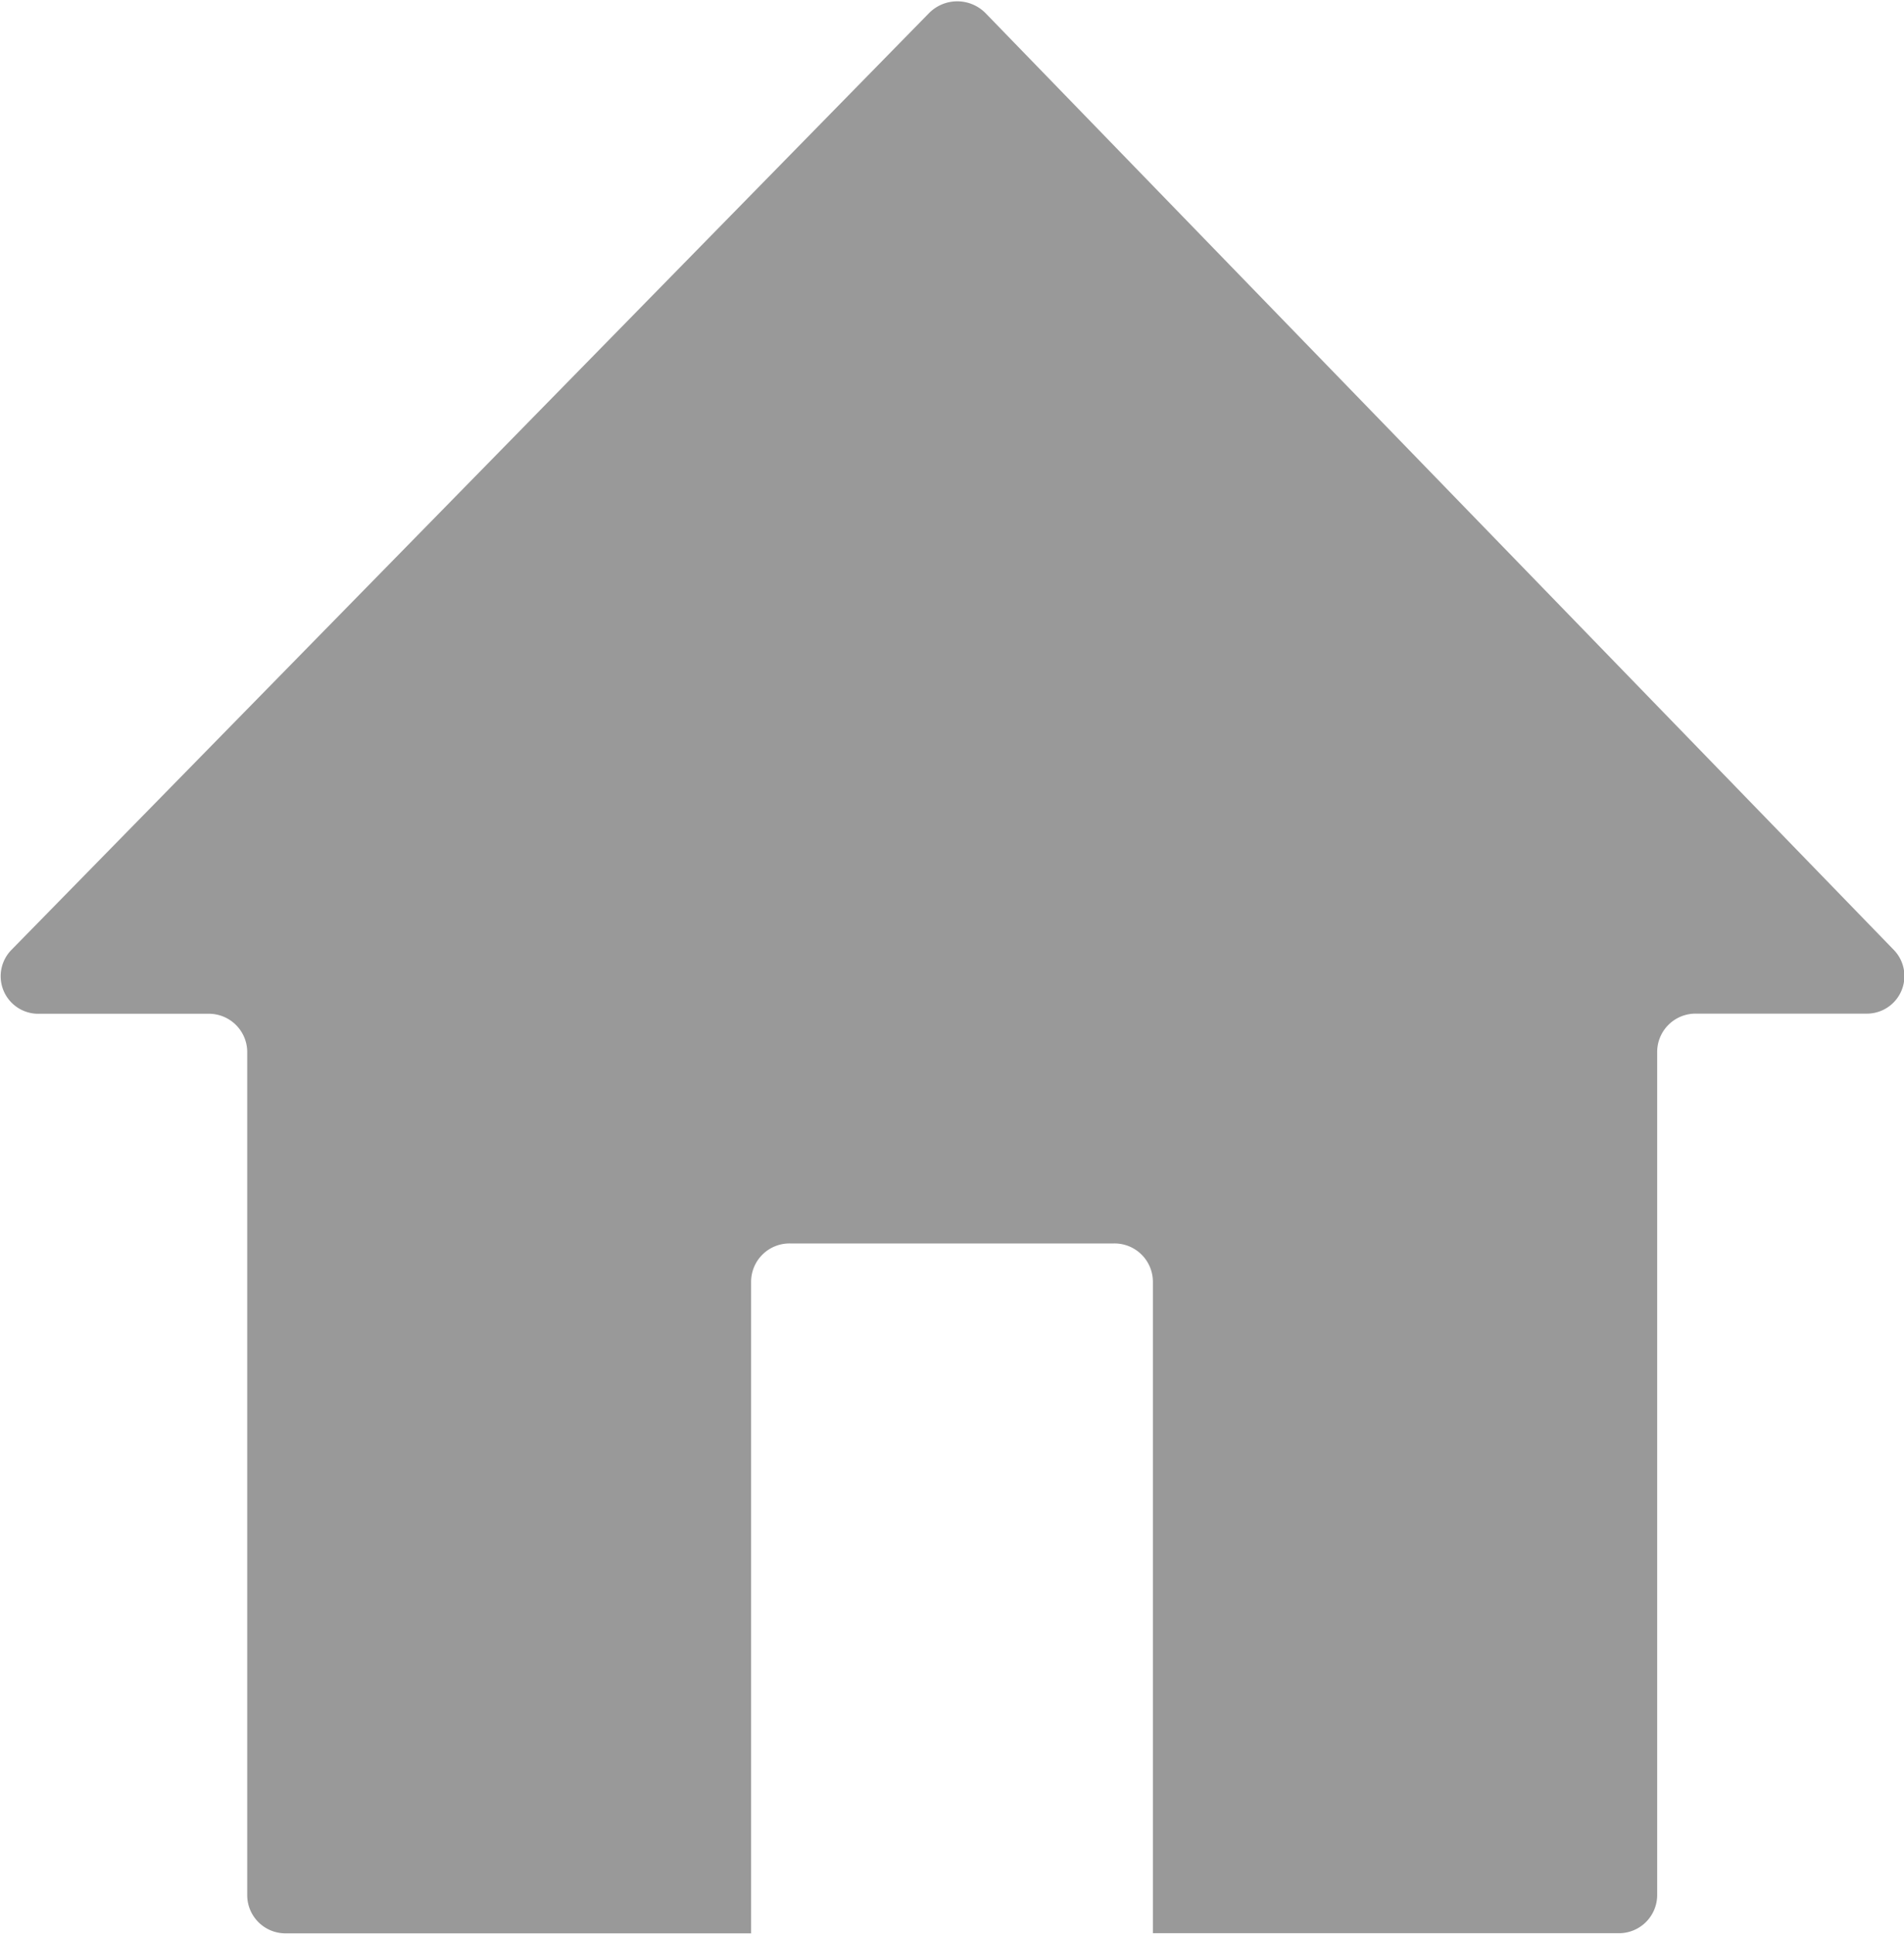 <svg xmlns="http://www.w3.org/2000/svg" width="14.094" height="14.312" viewBox="0 0 14.094 14.312">
  <defs>
    <style>
      .cls-1 {
        fill: #999;
        fill-rule: evenodd;
      }
    </style>
  </defs>
  <path id="brefaindex1" class="cls-1" d="M265.56,116.308v-4.825a0.284,0.284,0,0,1,.287-0.28h2.4a0.284,0.284,0,0,1,.287.28v4.825h3.446a0.283,0.283,0,0,0,.287-0.279v-6.248a0.284,0.284,0,0,1,.288-0.279h1.256a0.278,0.278,0,0,0,.209-0.47l-6.725-6.935a0.294,0.294,0,0,0-.418,0l-6.794,6.935a0.278,0.278,0,0,0,.208.471h1.251a0.284,0.284,0,0,1,.288.279v6.248a0.283,0.283,0,0,0,.287.279h3.446Z" transform="translate(-260 -102)"/>
</svg>
